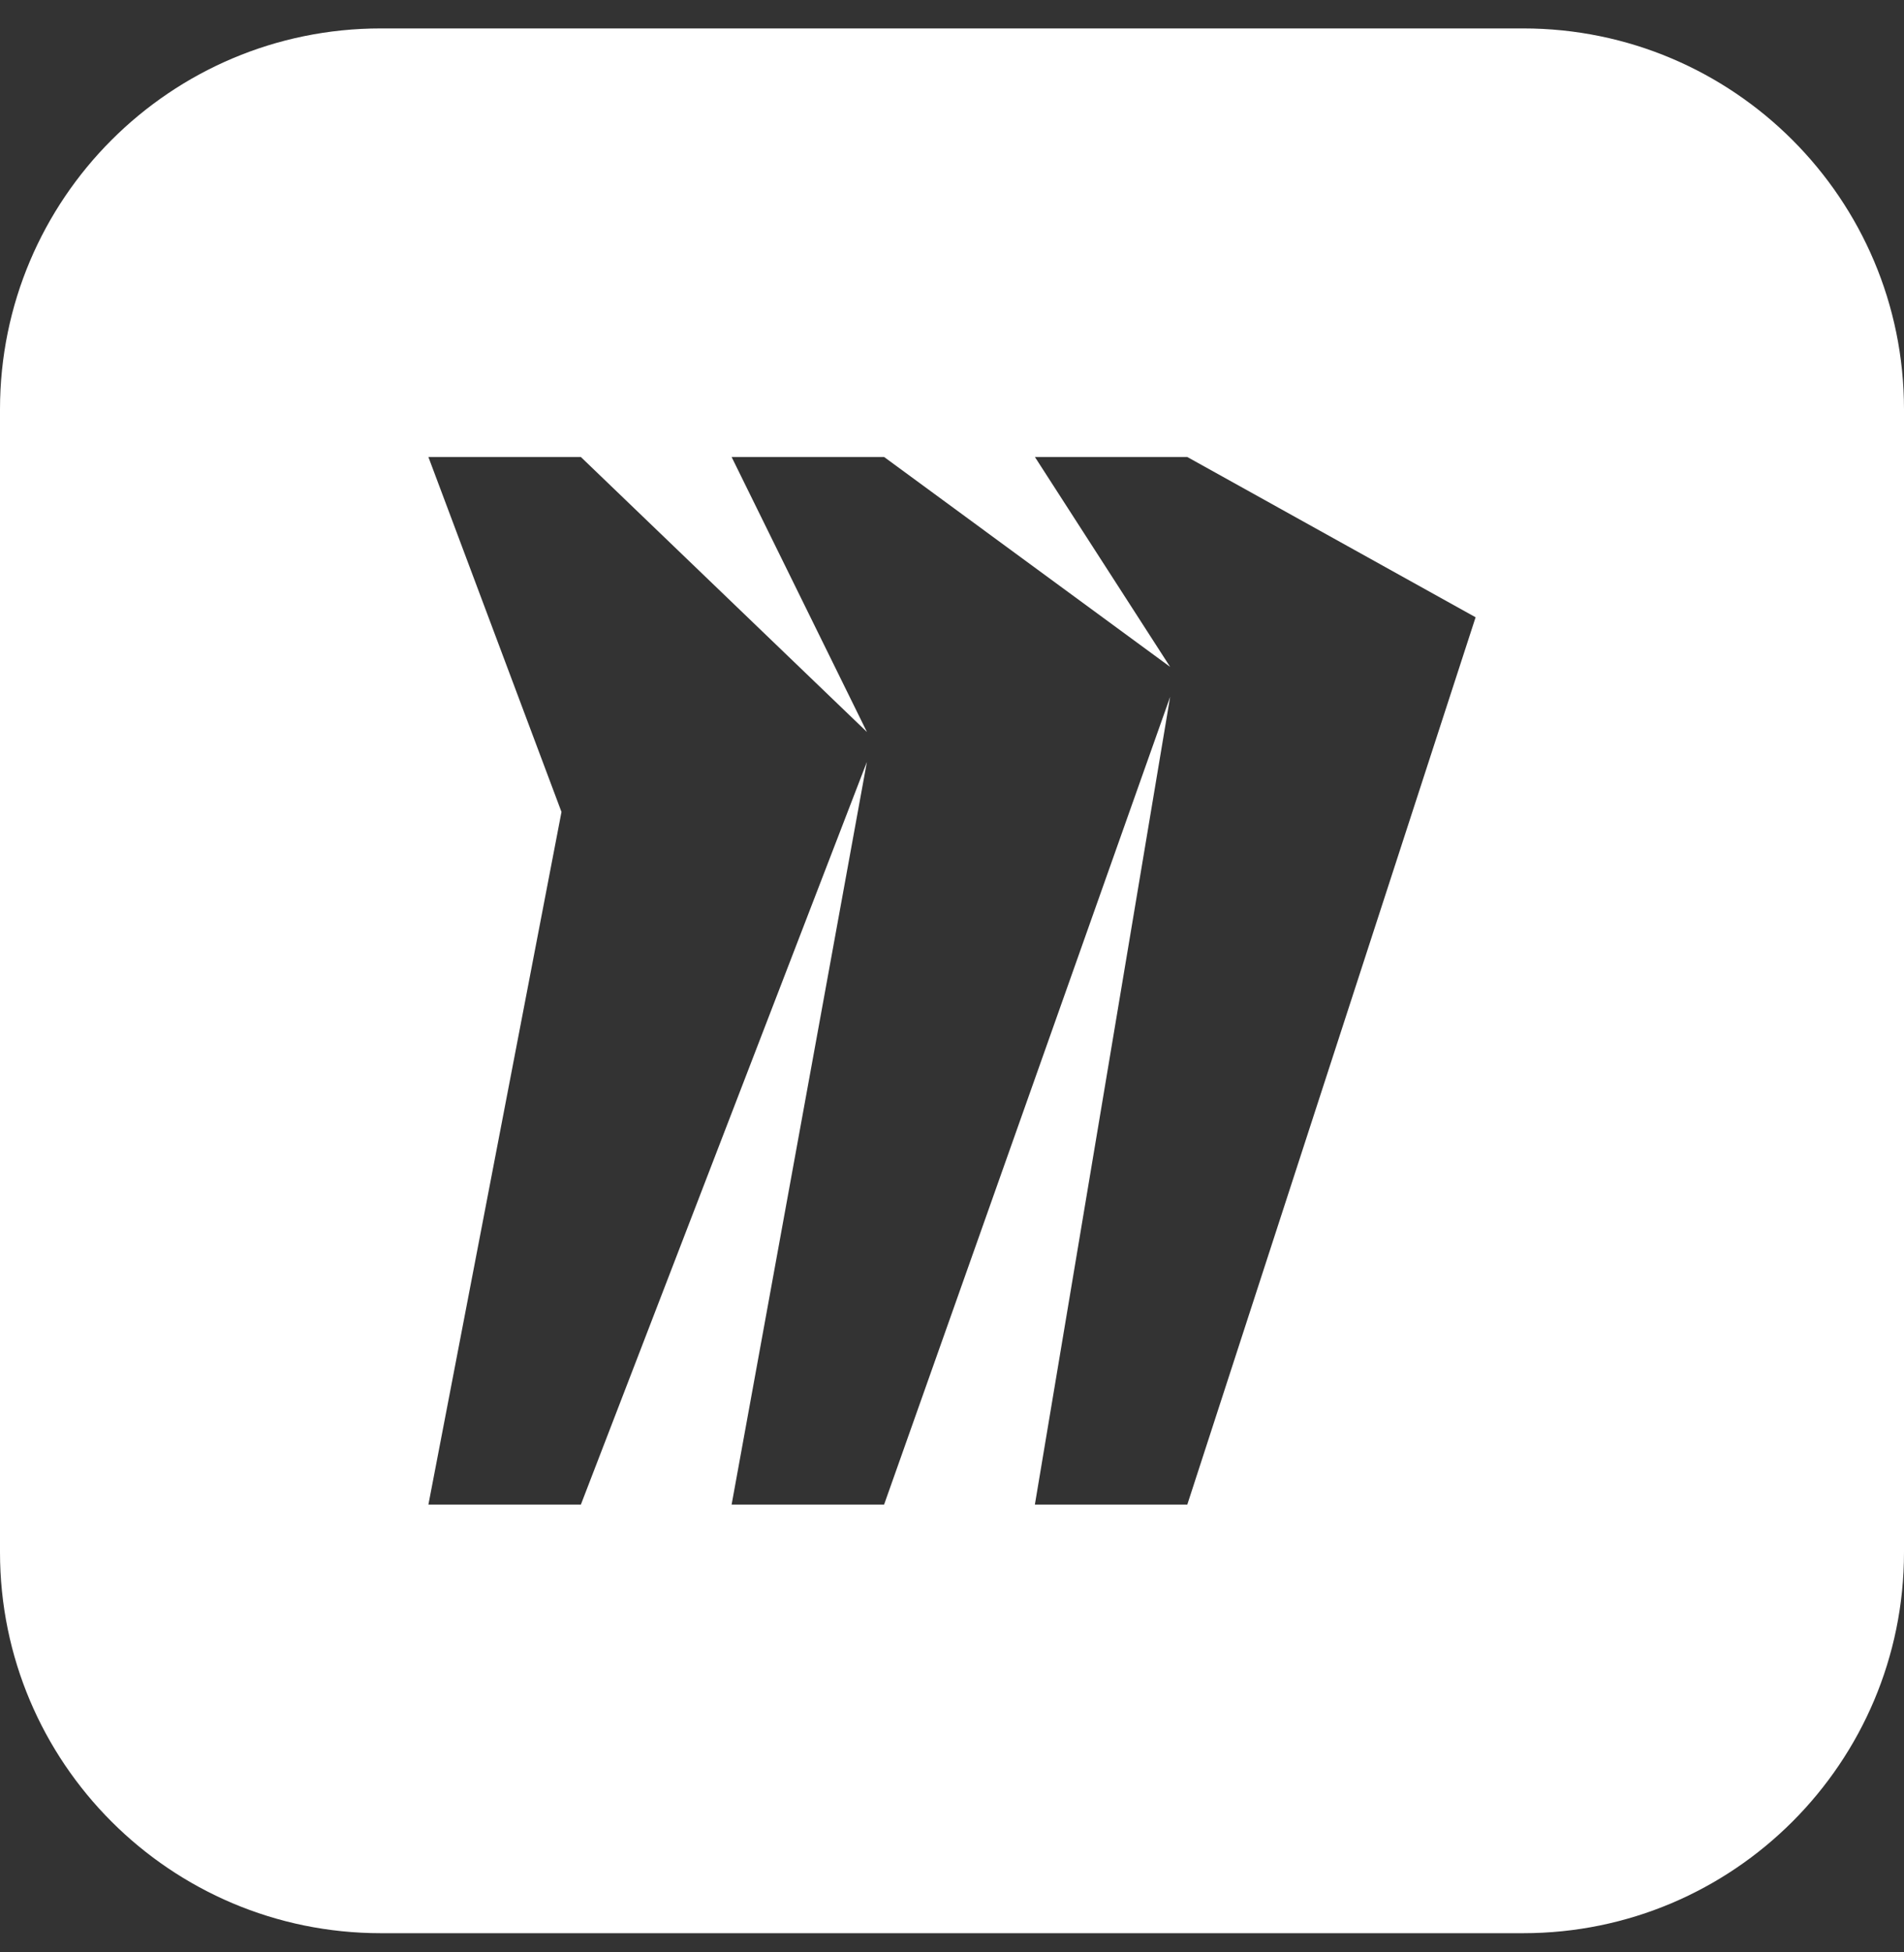 <svg width="40" height="41" viewBox="0 0 40 41" fill="none" xmlns="http://www.w3.org/2000/svg">
<rect x="0" y="0" width="40" height="41" fill="#333333" stroke="none"/>
<path fill-rule="evenodd" clip-rule="evenodd" d="M8 0.597C3.582 0.597 0 4.179 0 8.597V32.597C0 37.015 3.582 40.597 8 40.597H32C36.418 40.597 40 37.015 40 32.597V8.597C40 4.179 36.418 0.597 32 0.597H8ZM21.742 9.597H24.943L31 12.963L24.943 31.597H21.741L24.583 14.633L18.573 31.597H15.37L18.212 16L12.203 31.597H9L11.796 17.051L9 9.597H12.203L18.213 15.372L15.37 9.597H18.574L24.583 14.005L21.742 9.597Z" fill="white"/>
</svg>
